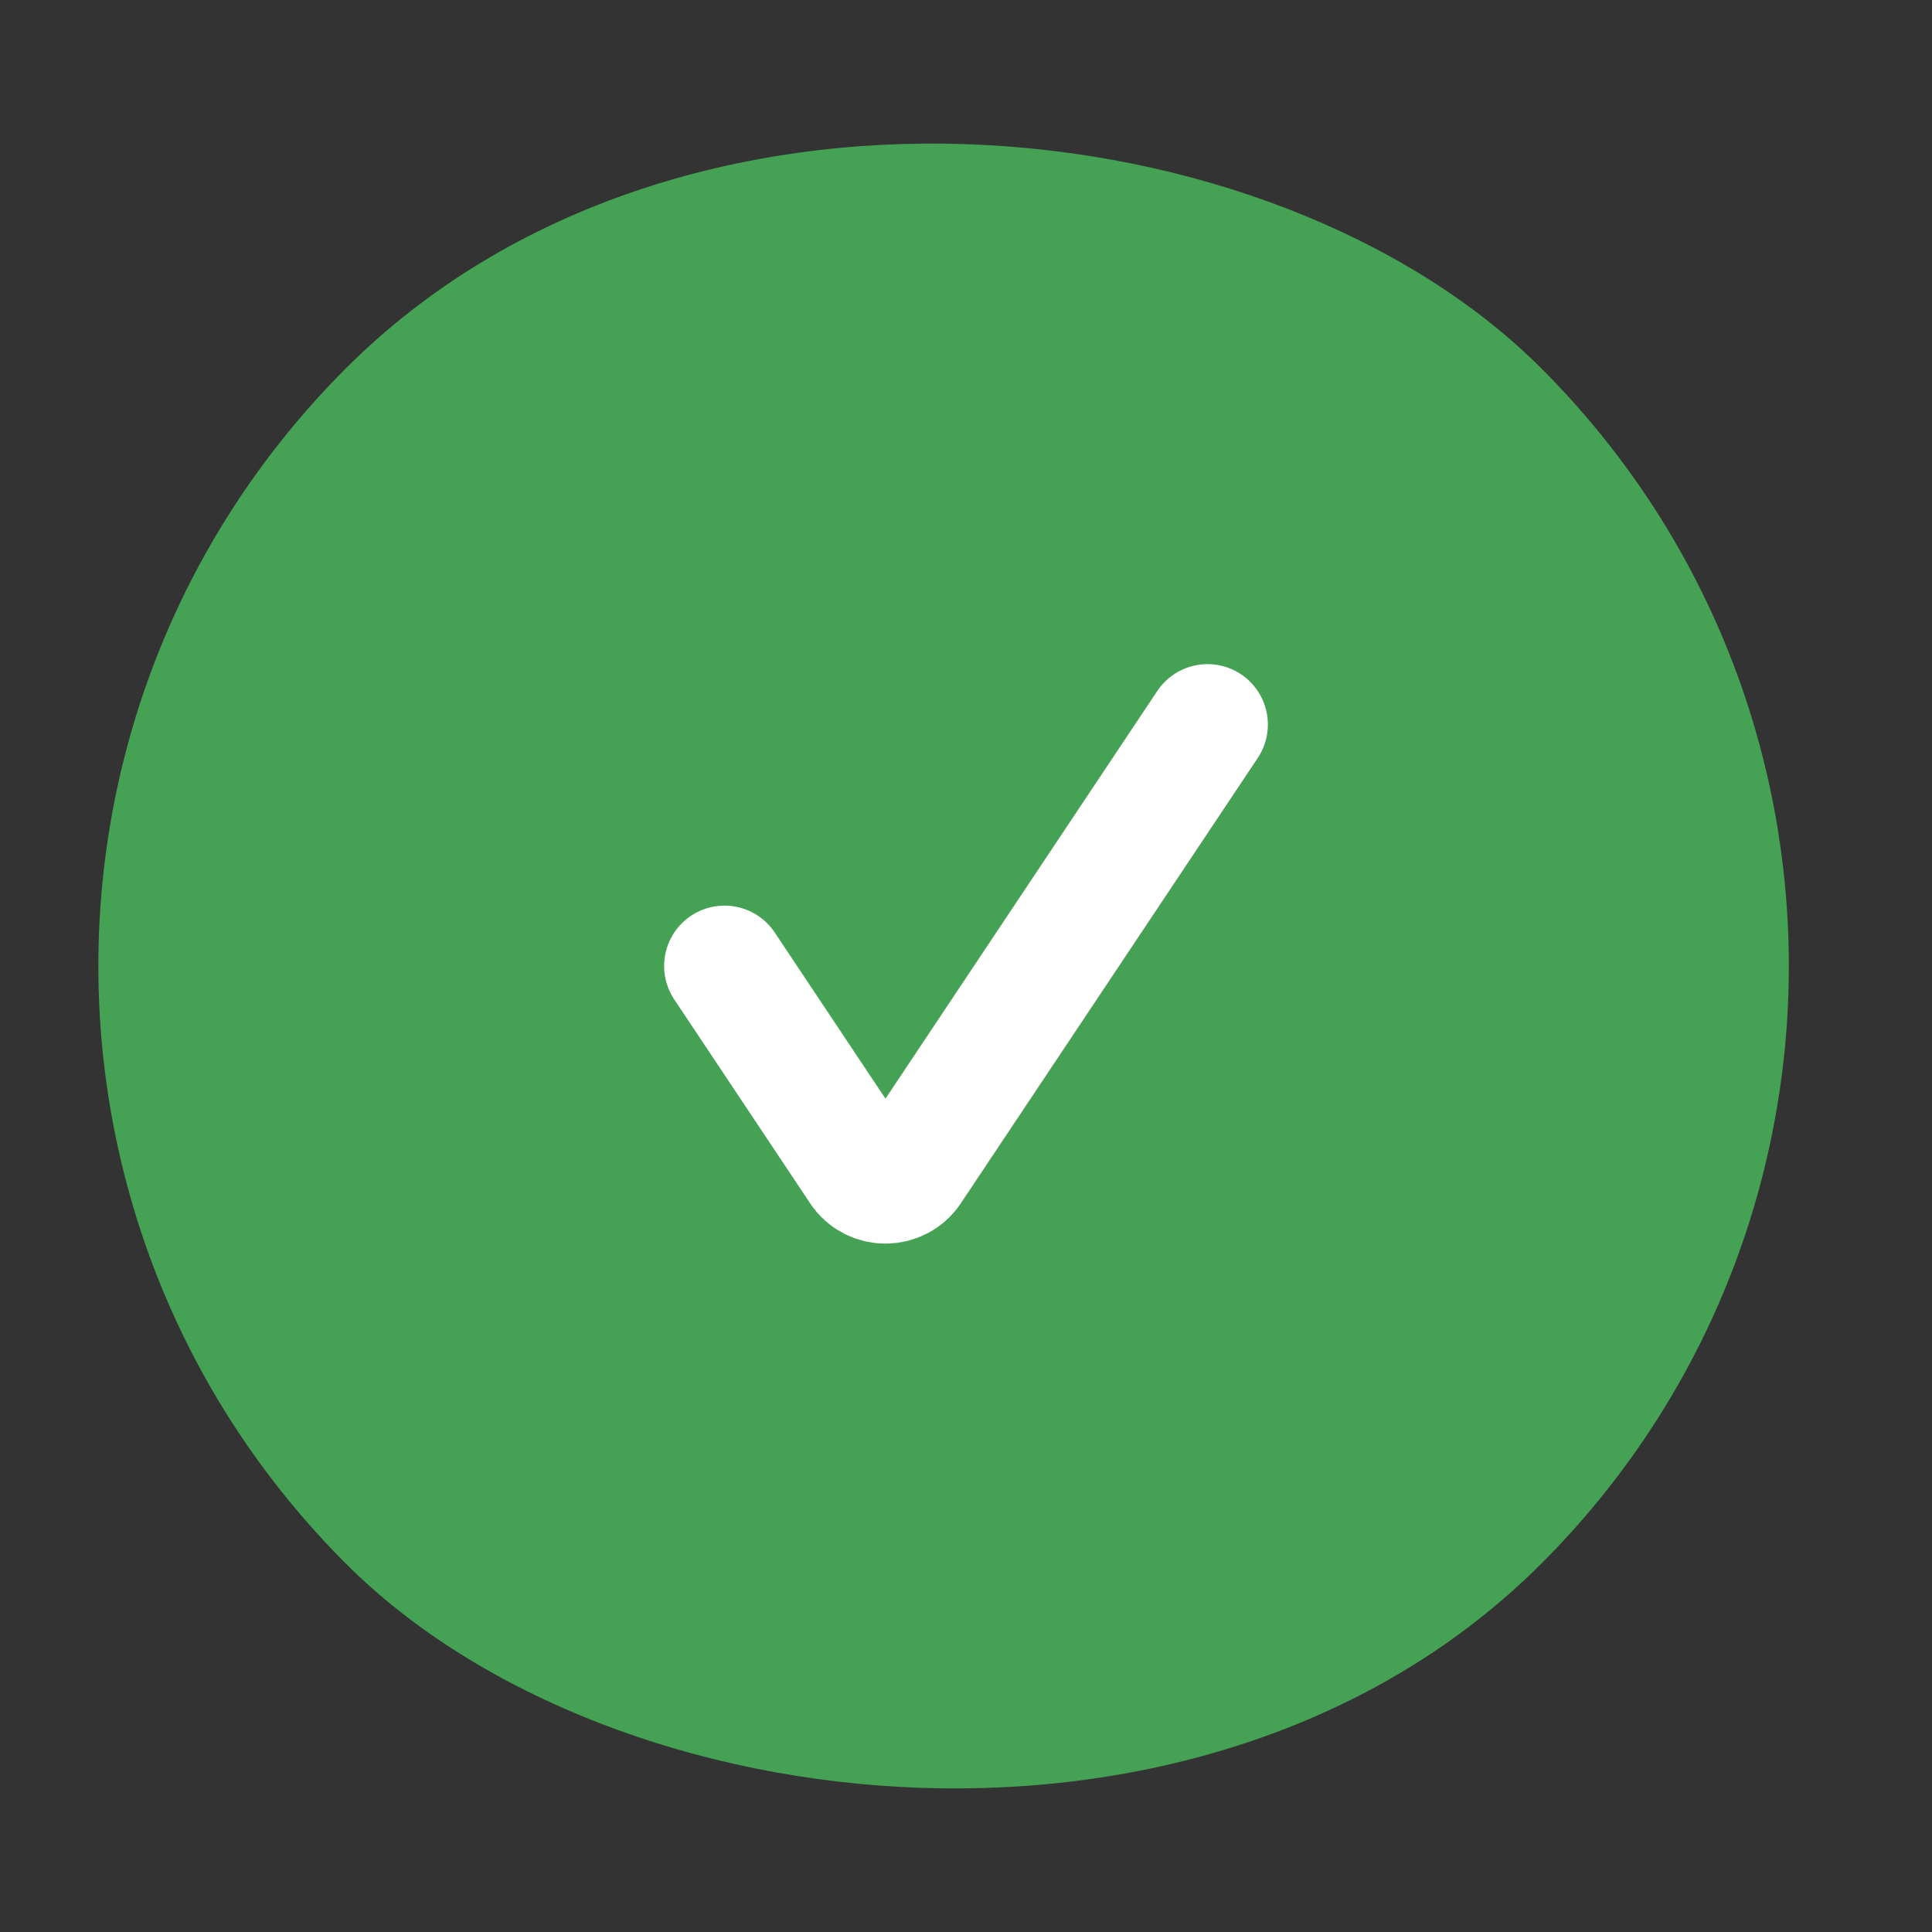 <svg width="16" height="16" viewBox="0 0 16 16" fill="none" xmlns="http://www.w3.org/2000/svg">
<rect x="0" y="0" width="16" height="16" fill="#333333" stroke="none"/>
<g clip-path="url(#clip0_4181_2123)">
<rect x="-2.085" y="8" width="14" height="14" rx="7" transform="rotate(-45 -2.085 8)" fill="#45A154"/>
<path d="M6 8L7.125 9.688C7.224 9.836 7.442 9.836 7.541 9.688L10 6" stroke="white" stroke-linecap="round"/>
</g>
<defs>
<clipPath id="clip0_4181_2123">
<rect width="16" height="16" fill="white"/>
</clipPath>
</defs>
</svg>
